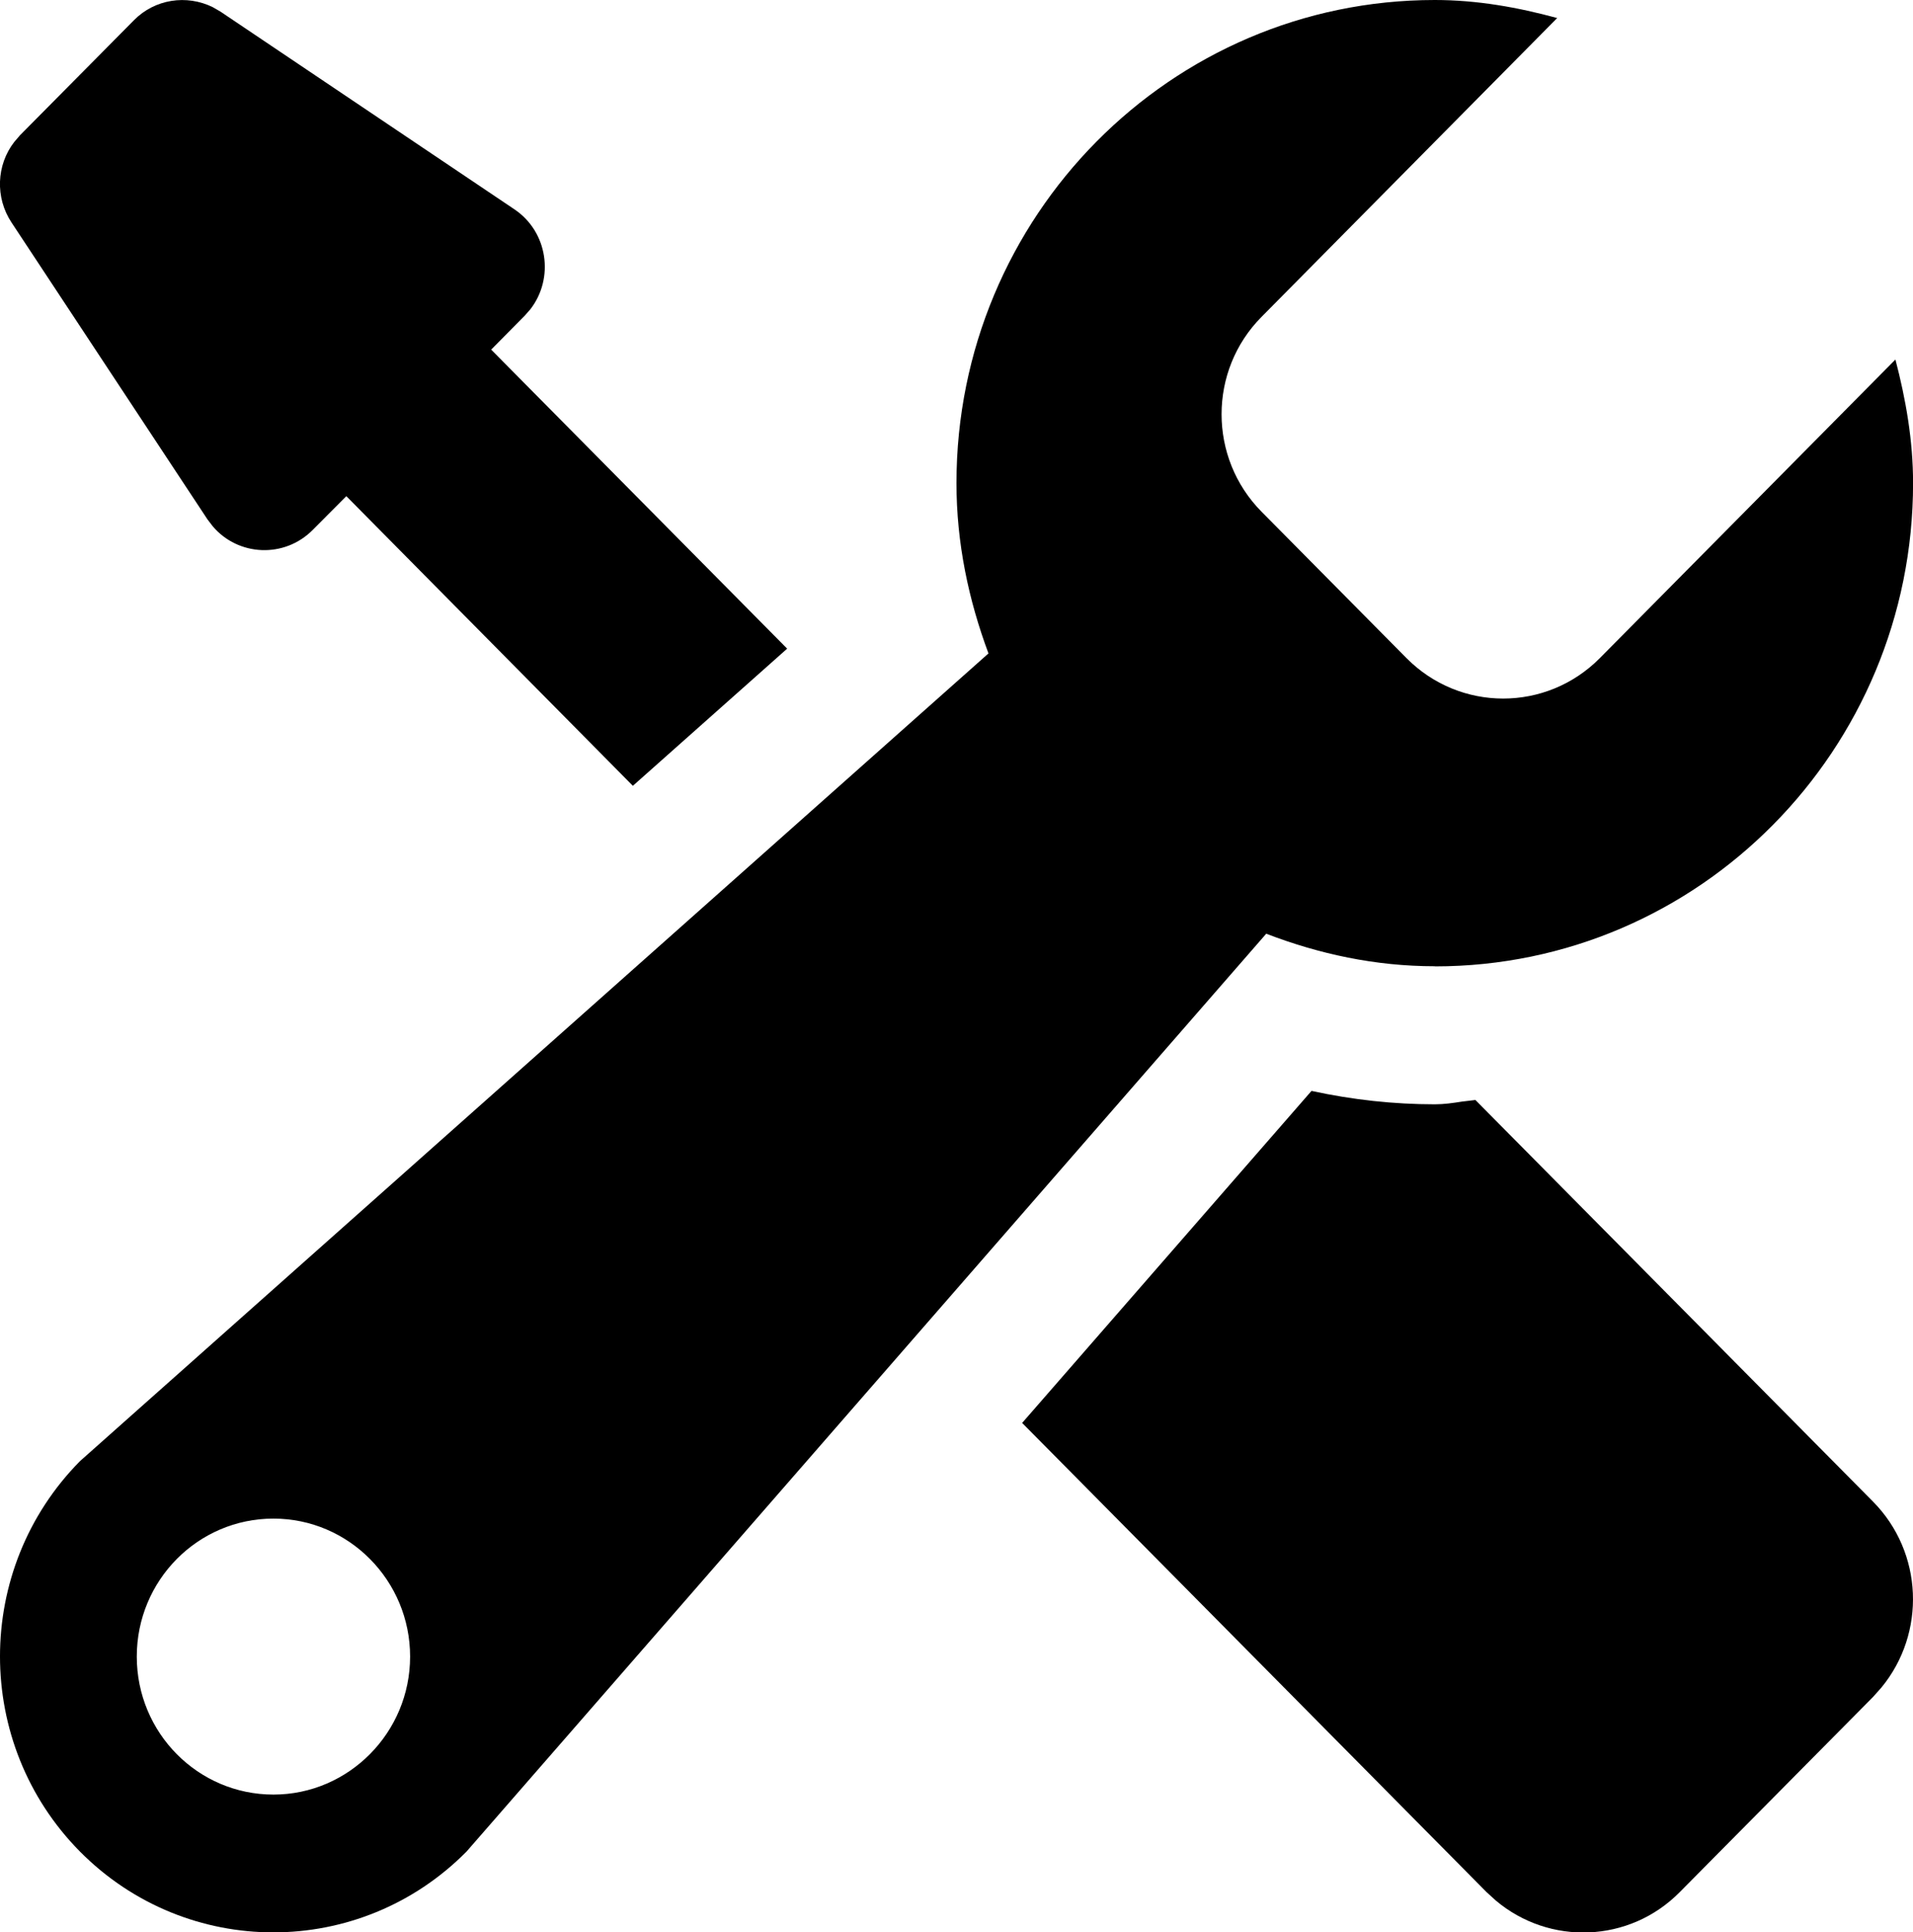 <?xml version="1.0" encoding="UTF-8"?>
<svg id="Calque_1" xmlns="http://www.w3.org/2000/svg" version="1.1" viewBox="0 0 297.05 299.96">
  <!-- Generator: Adobe Illustrator 29.0.1, SVG Export Plug-In . SVG Version: 2.1.0 Build 192)  -->
  <path d="M222.82,150.01c40.99,0,74.24-33.58,74.24-75.02,0-6.64-1.13-13.02-2.74-19.18l-45.9,46.35c-8.3,8.37-21.72,8.37-30.02,0l-22.49-22.71c-8.3-8.37-8.3-21.94,0-30.28L241.8,2.8c-6.11-1.66-12.41-2.8-19-2.8-41.02,0-74.28,33.58-74.28,74.99,0,9.34,1.89,18.17,4.97,26.44L12.42,226.81c-16.56,16.76-16.56,43.87,0,60.61,16.59,16.72,43.46,16.72,60.02,0l124.18-142.48c8.2,3.15,16.93,5.05,26.18,5.05h.01ZM42.46,278.57c-11.72,0-21.22-9.58-21.22-21.42s9.5-21.42,21.22-21.42,21.22,9.63,21.22,21.42-9.53,21.42-21.22,21.42"/>
  <path d="M158.71,220.89l44.94-51.55c6.41,1.39,12.79,2.08,19.15,2.08,1.44,0,2.81-.2,4.21-.42l2.09-.25,61.74,62.34c7.81,7.9,8.26,20.43,1.3,28.87l-1.3,1.46-30,30.28c-7.81,7.92-20.25,8.34-28.58,1.31l-1.44-1.31-72.12-72.84,44.94-51.55-44.94,51.55h0ZM3.11,21.02L20.82,3.12C24.04-.14,28.97-.89,33.03,1.11l1.2.69,45.66,30.7c5.18,3.49,6.21,10.67,2.47,15.5l-.85.97-5.24,5.3,45.96,46.42-23.96,21.29-44.49-44.96-5.21,5.23c-4.42,4.46-11.59,4.09-15.53-.55l-.82-1.07L1.79,34.54c-2.57-3.88-2.34-8.94.42-12.5l.89-1.04L20.82,3.12,3.11,21.02Z"/>
</svg>